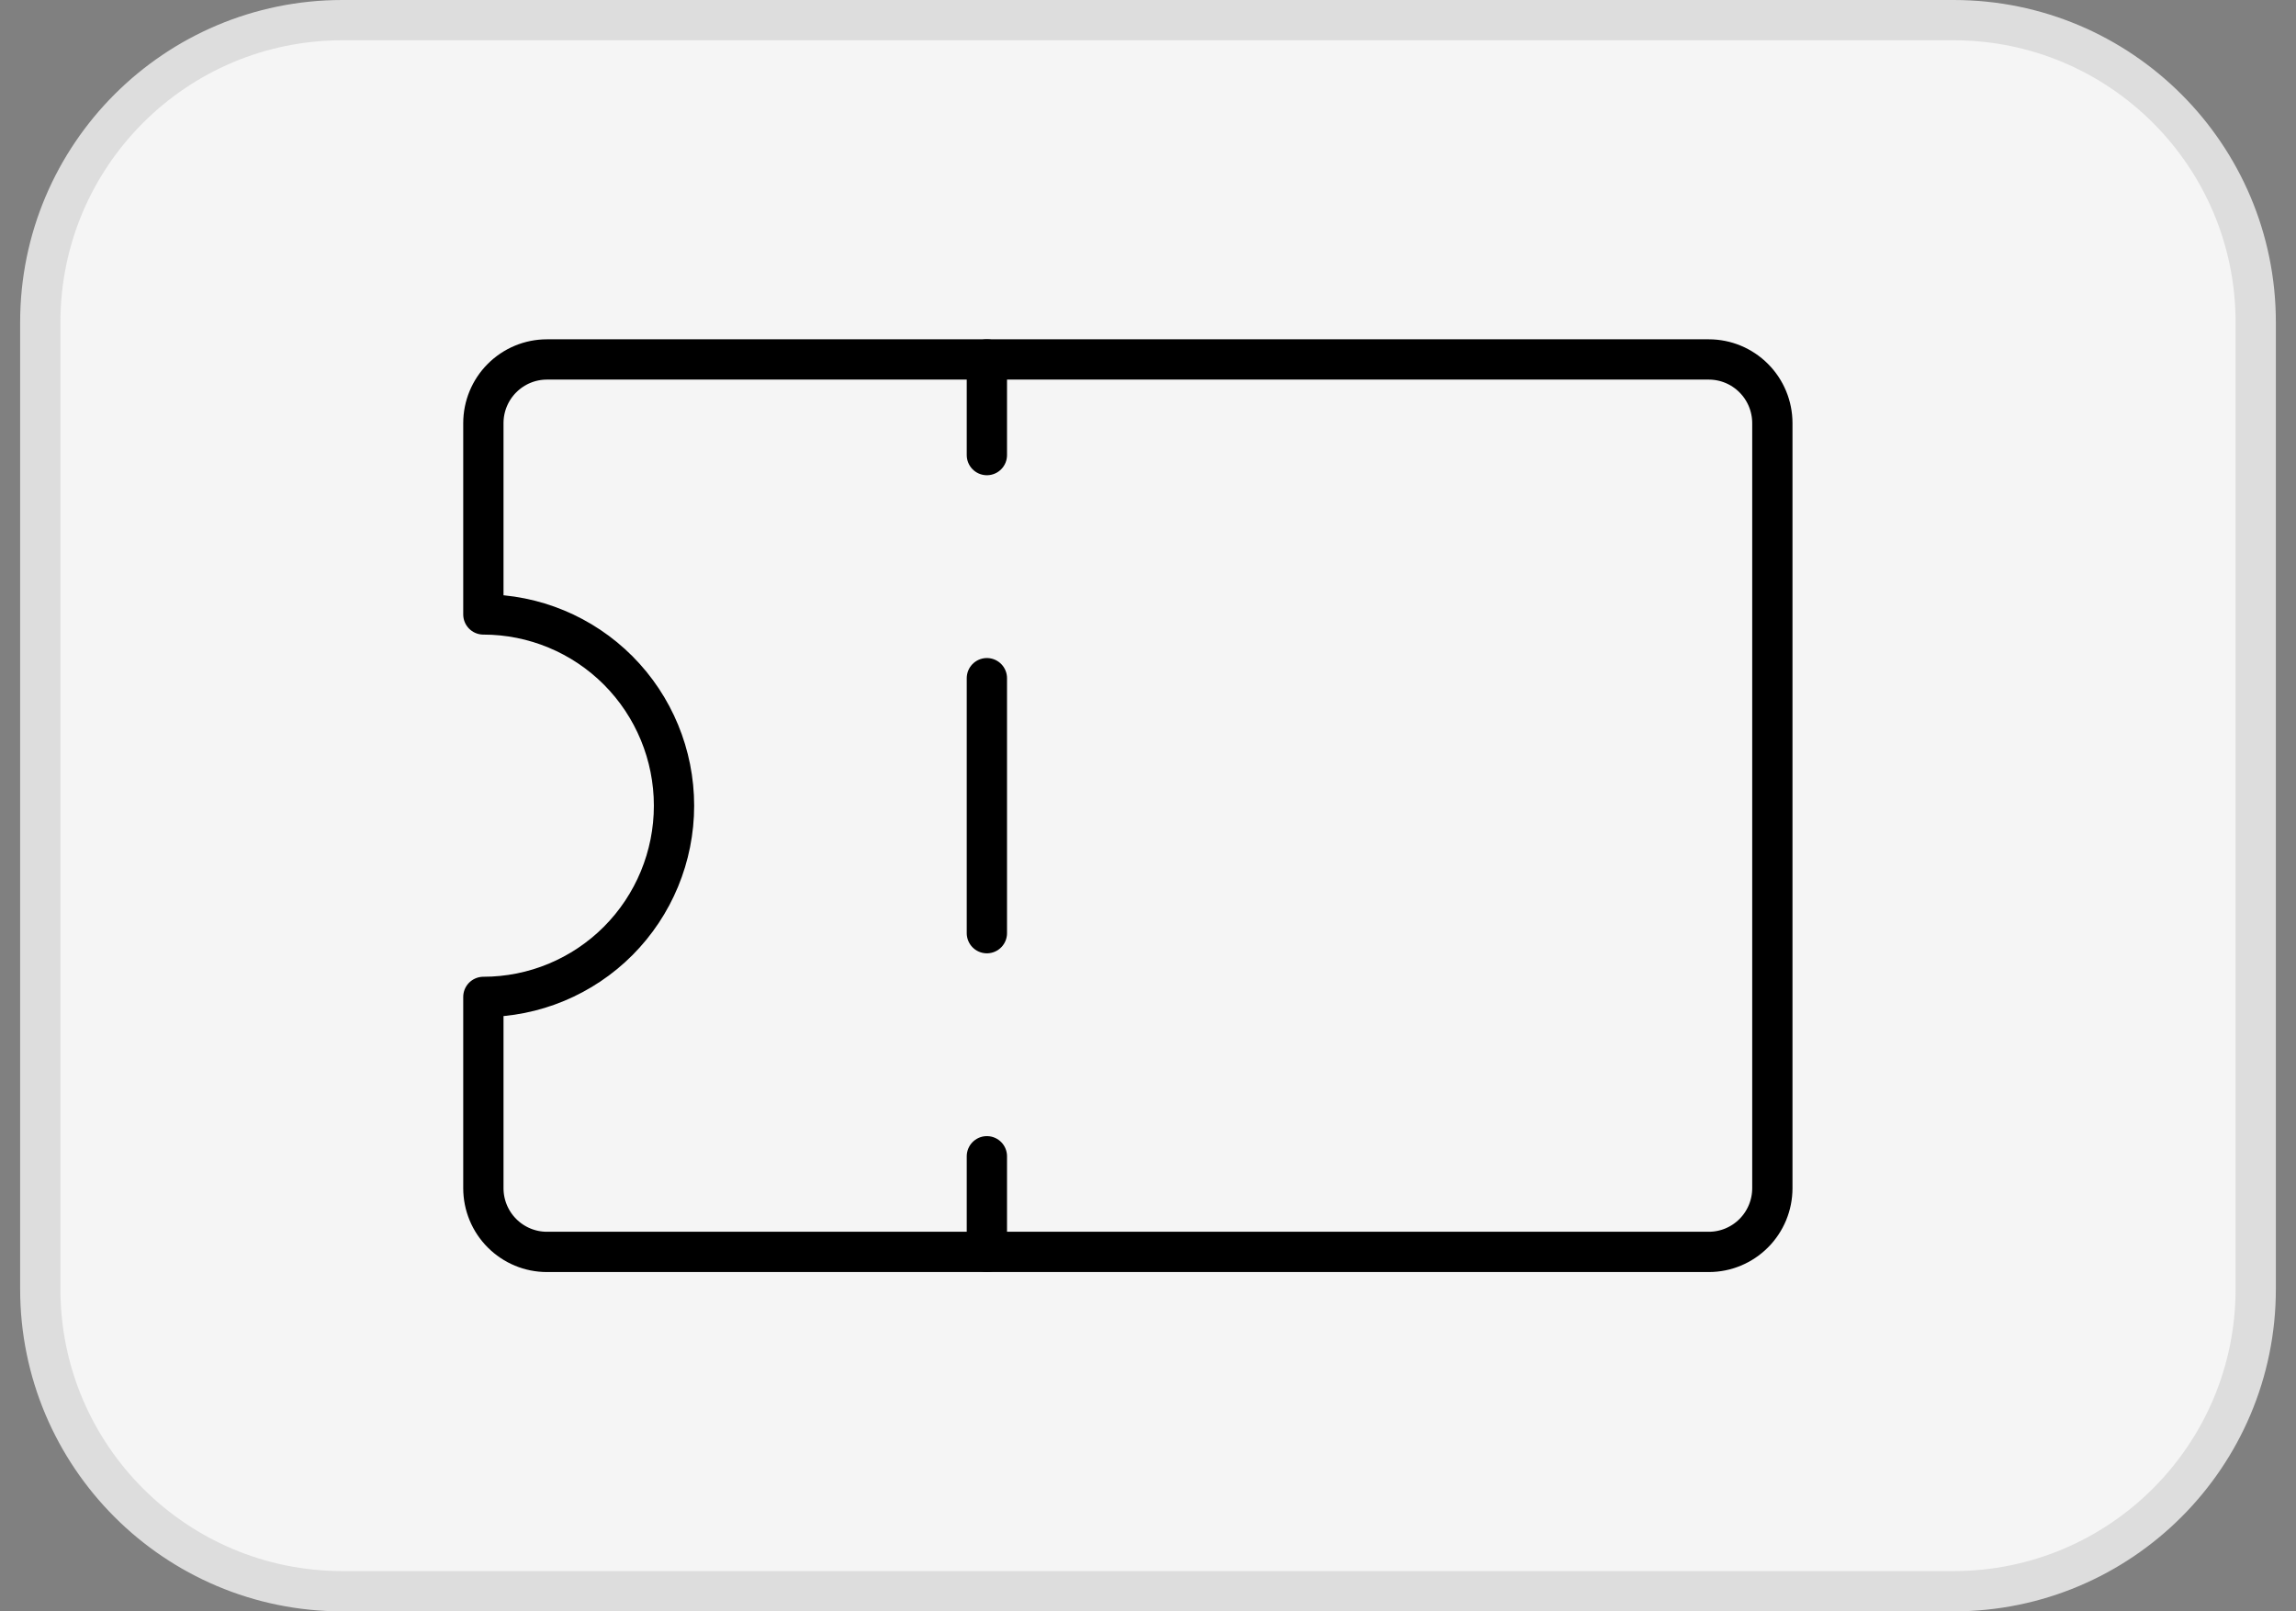<svg width="57" height="40" viewBox="0 0 57 40" fill="none" xmlns="http://www.w3.org/2000/svg">
<rect x="0" y="0" width="57" height="40" fill="#808080" stroke="none"/>
<path d="M8.5 0.5H48.5C52.642 0.5 56 3.858 56 8V32C56 36.142 52.642 39.5 48.5 39.5H8.5C4.358 39.5 1 36.142 1 32V8C1 3.858 4.358 0.5 8.5 0.5Z" fill="#F5F5F5"></path>
<path d="M8.5 0.5H48.5C52.642 0.5 56 3.858 56 8V32C56 36.142 52.642 39.5 48.5 39.5H8.5C4.358 39.5 1 36.142 1 32V8C1 3.858 4.358 0.5 8.5 0.5Z" stroke="#DDDDDD"></path>
<path d="M24.5 28.703V31.077M24.5 8.923V11.297M24.5 16.835V23.165" stroke="black" stroke-linecap="round" stroke-linejoin="round"></path>
<path d="M44 10.505V29.495C44 29.914 43.834 30.317 43.538 30.613C43.242 30.91 42.841 31.077 42.423 31.077H13.577C13.159 31.077 12.758 30.91 12.462 30.613C12.166 30.317 12 29.914 12 29.495V24.747C13.255 24.747 14.459 24.247 15.347 23.357C16.234 22.467 16.733 21.259 16.733 20C16.733 18.741 16.234 17.533 15.347 16.643C14.459 15.753 13.255 15.253 12 15.253V10.505C12 10.086 12.166 9.683 12.462 9.387C12.758 9.09 13.159 8.923 13.577 8.923H42.423C42.841 8.923 43.242 9.09 43.538 9.387C43.834 9.683 44 10.086 44 10.505Z" stroke="black" stroke-linecap="round" stroke-linejoin="round"></path>
</svg>
